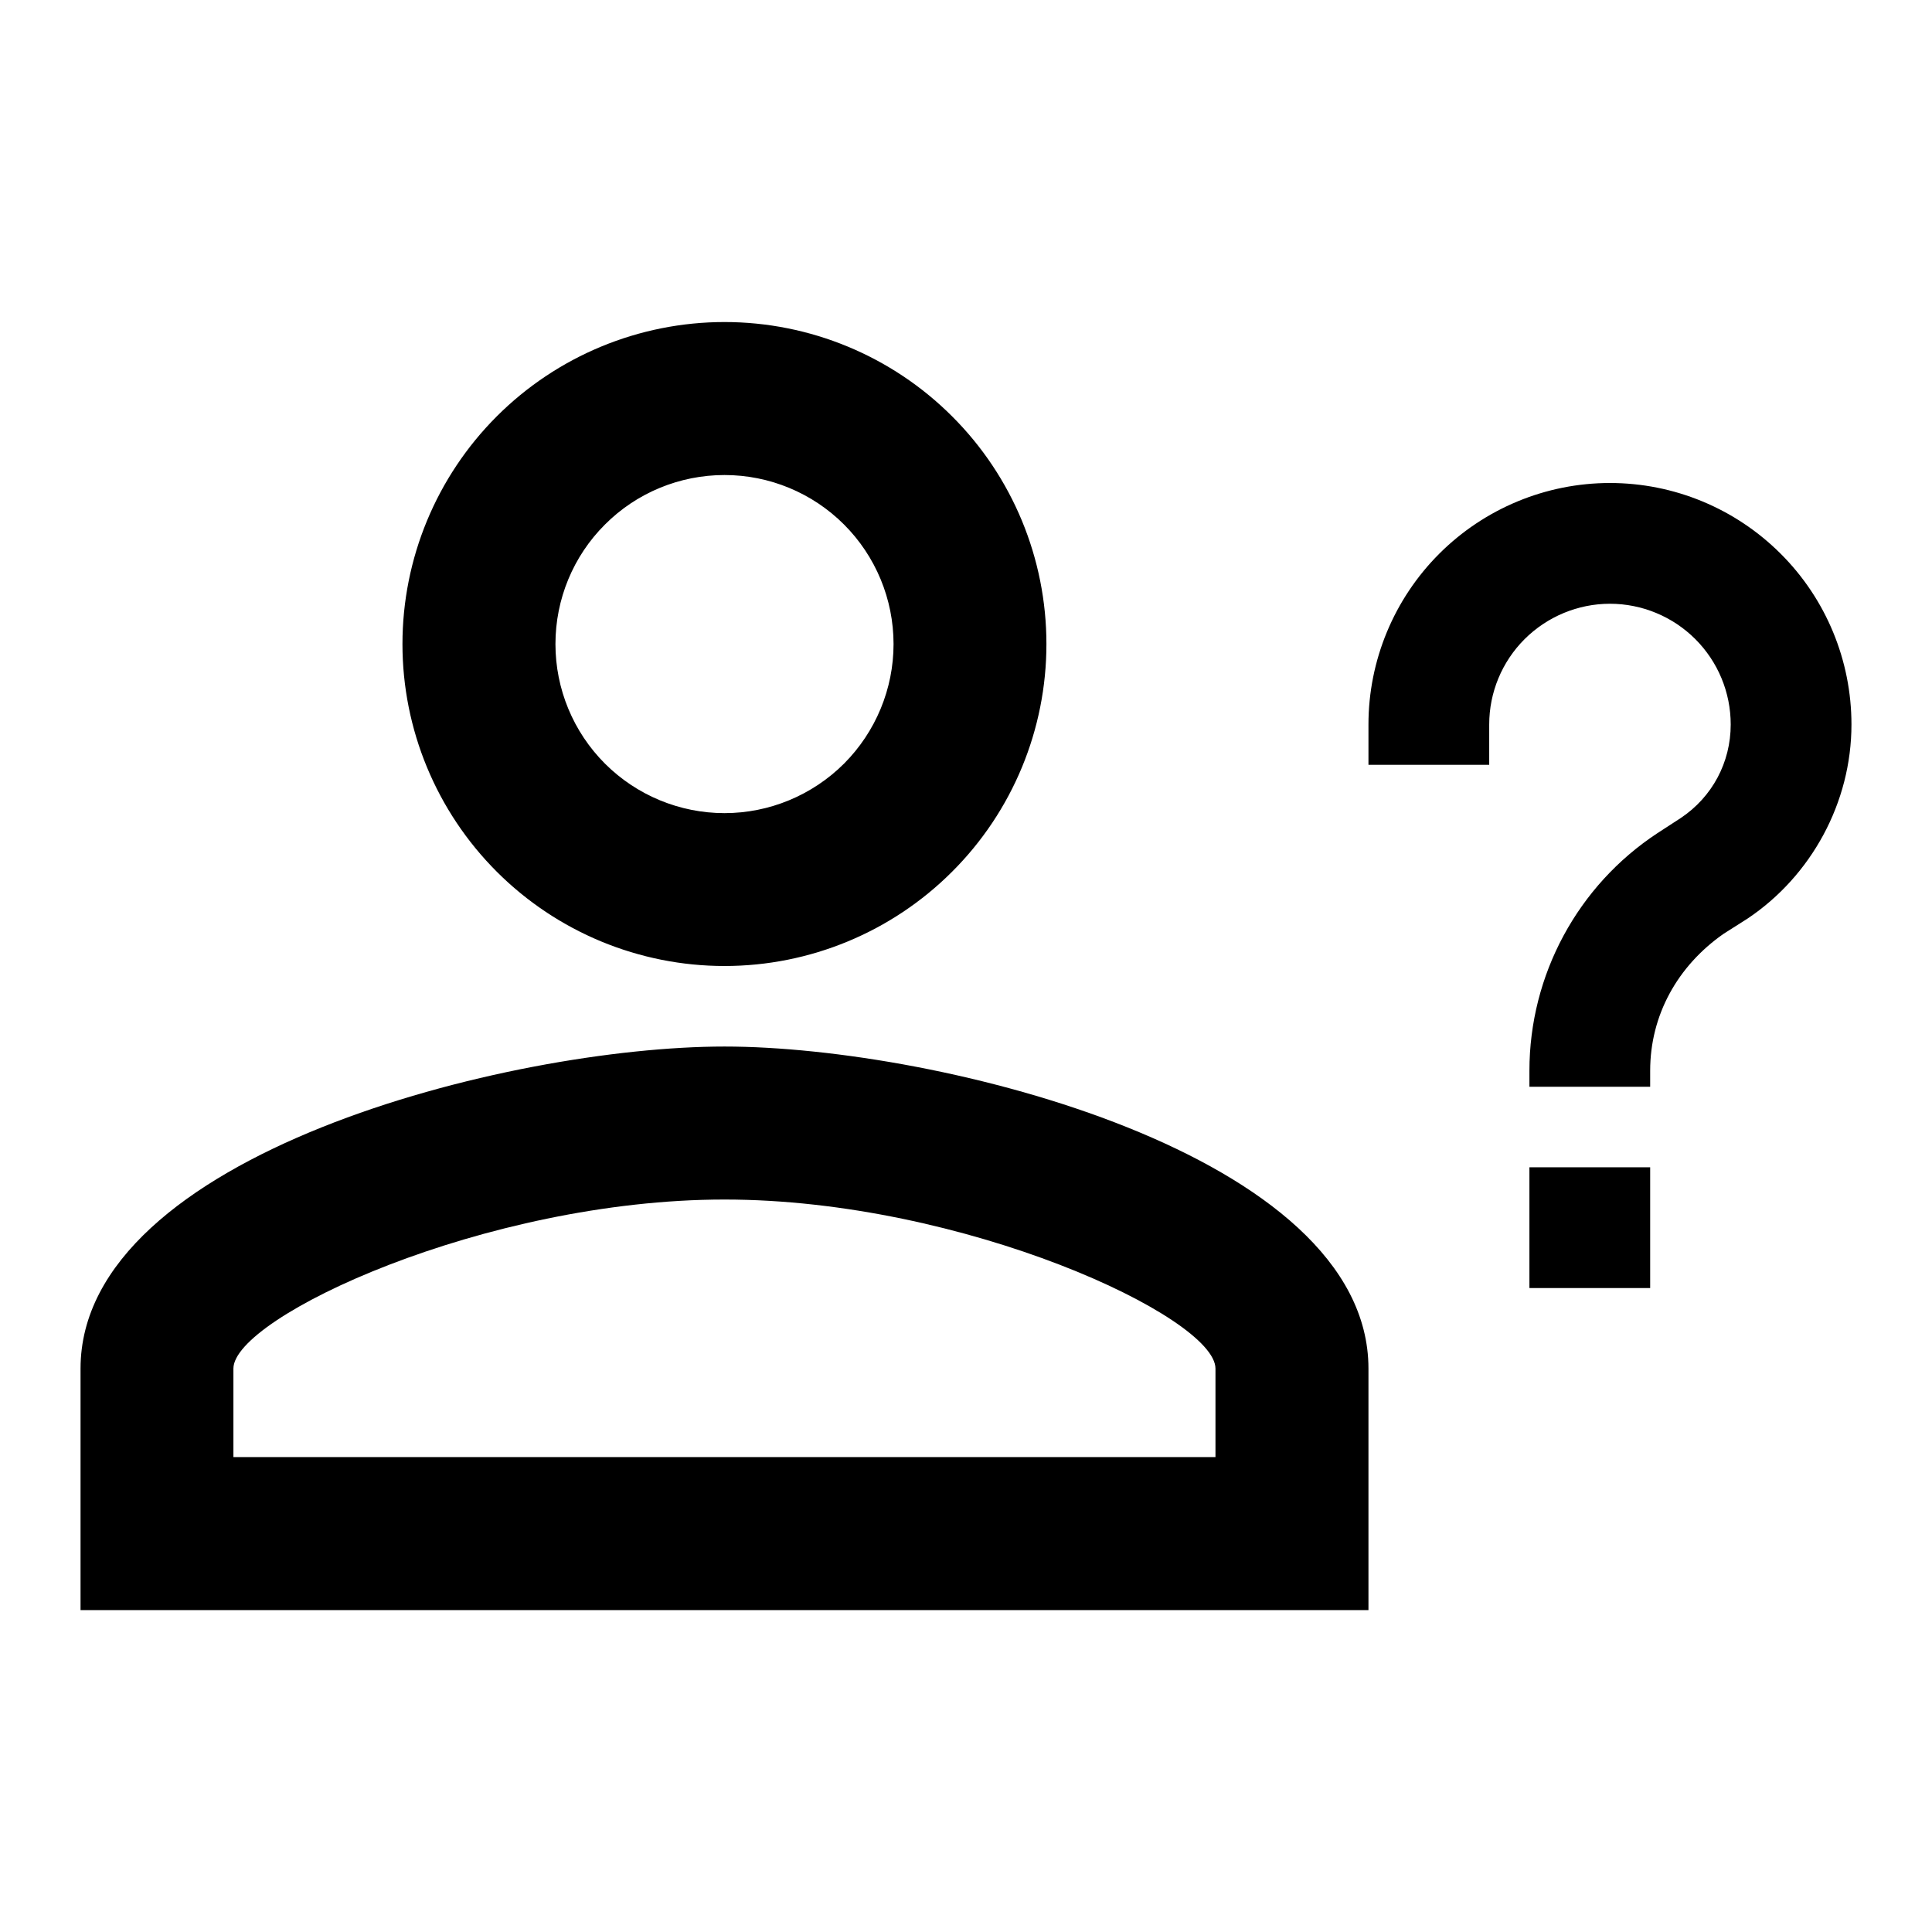 <svg width="16" height="16" viewBox="0 0 16 16" fill="none" xmlns="http://www.w3.org/2000/svg">
<path d="M13.666 9.667V10.667H12.666V9.667H13.666ZM12.333 6.334H11.333V6C11.333 5.47 11.544 4.961 11.919 4.586C12.294 4.211 12.803 4 13.333 4C13.864 4 14.372 4.211 14.747 4.586C15.123 4.961 15.333 5.47 15.333 6C15.333 6.647 15 7.254 14.473 7.607L14.273 7.734C13.893 8 13.666 8.407 13.666 8.867V9H12.666V8.867C12.666 8.074 13.066 7.334 13.726 6.9L13.92 6.774C14.18 6.6 14.333 6.314 14.333 6C14.333 5.735 14.228 5.481 14.04 5.293C13.853 5.106 13.598 5 13.333 5C13.068 5 12.814 5.106 12.626 5.293C12.438 5.481 12.333 5.735 12.333 6V6.334ZM6 8.667C7.78 8.667 11.333 9.56 11.333 11.334V13.334H0.667V11.334C0.667 9.56 4.22 8.667 6 8.667ZM6 2.667C6.707 2.667 7.385 2.948 7.885 3.448C8.386 3.948 8.666 4.626 8.666 5.334C8.666 6.041 8.386 6.719 7.885 7.219C7.385 7.719 6.707 8 6 8C5.293 8 4.614 7.719 4.114 7.219C3.614 6.719 3.333 6.041 3.333 5.334C3.333 4.626 3.614 3.948 4.114 3.448C4.614 2.948 5.293 2.667 6 2.667ZM6 9.934C4.02 9.934 1.933 10.907 1.933 11.334V12.067H10.066V11.334C10.066 10.907 7.98 9.934 6 9.934ZM6 3.934C5.629 3.934 5.272 4.081 5.01 4.344C4.747 4.606 4.6 4.962 4.6 5.334C4.6 5.705 4.747 6.061 5.01 6.324C5.272 6.586 5.629 6.734 6 6.734C6.371 6.734 6.727 6.586 6.99 6.324C7.252 6.061 7.4 5.705 7.4 5.334C7.4 4.962 7.252 4.606 6.99 4.344C6.727 4.081 6.371 3.934 6 3.934Z" fill="black"/>
</svg>
